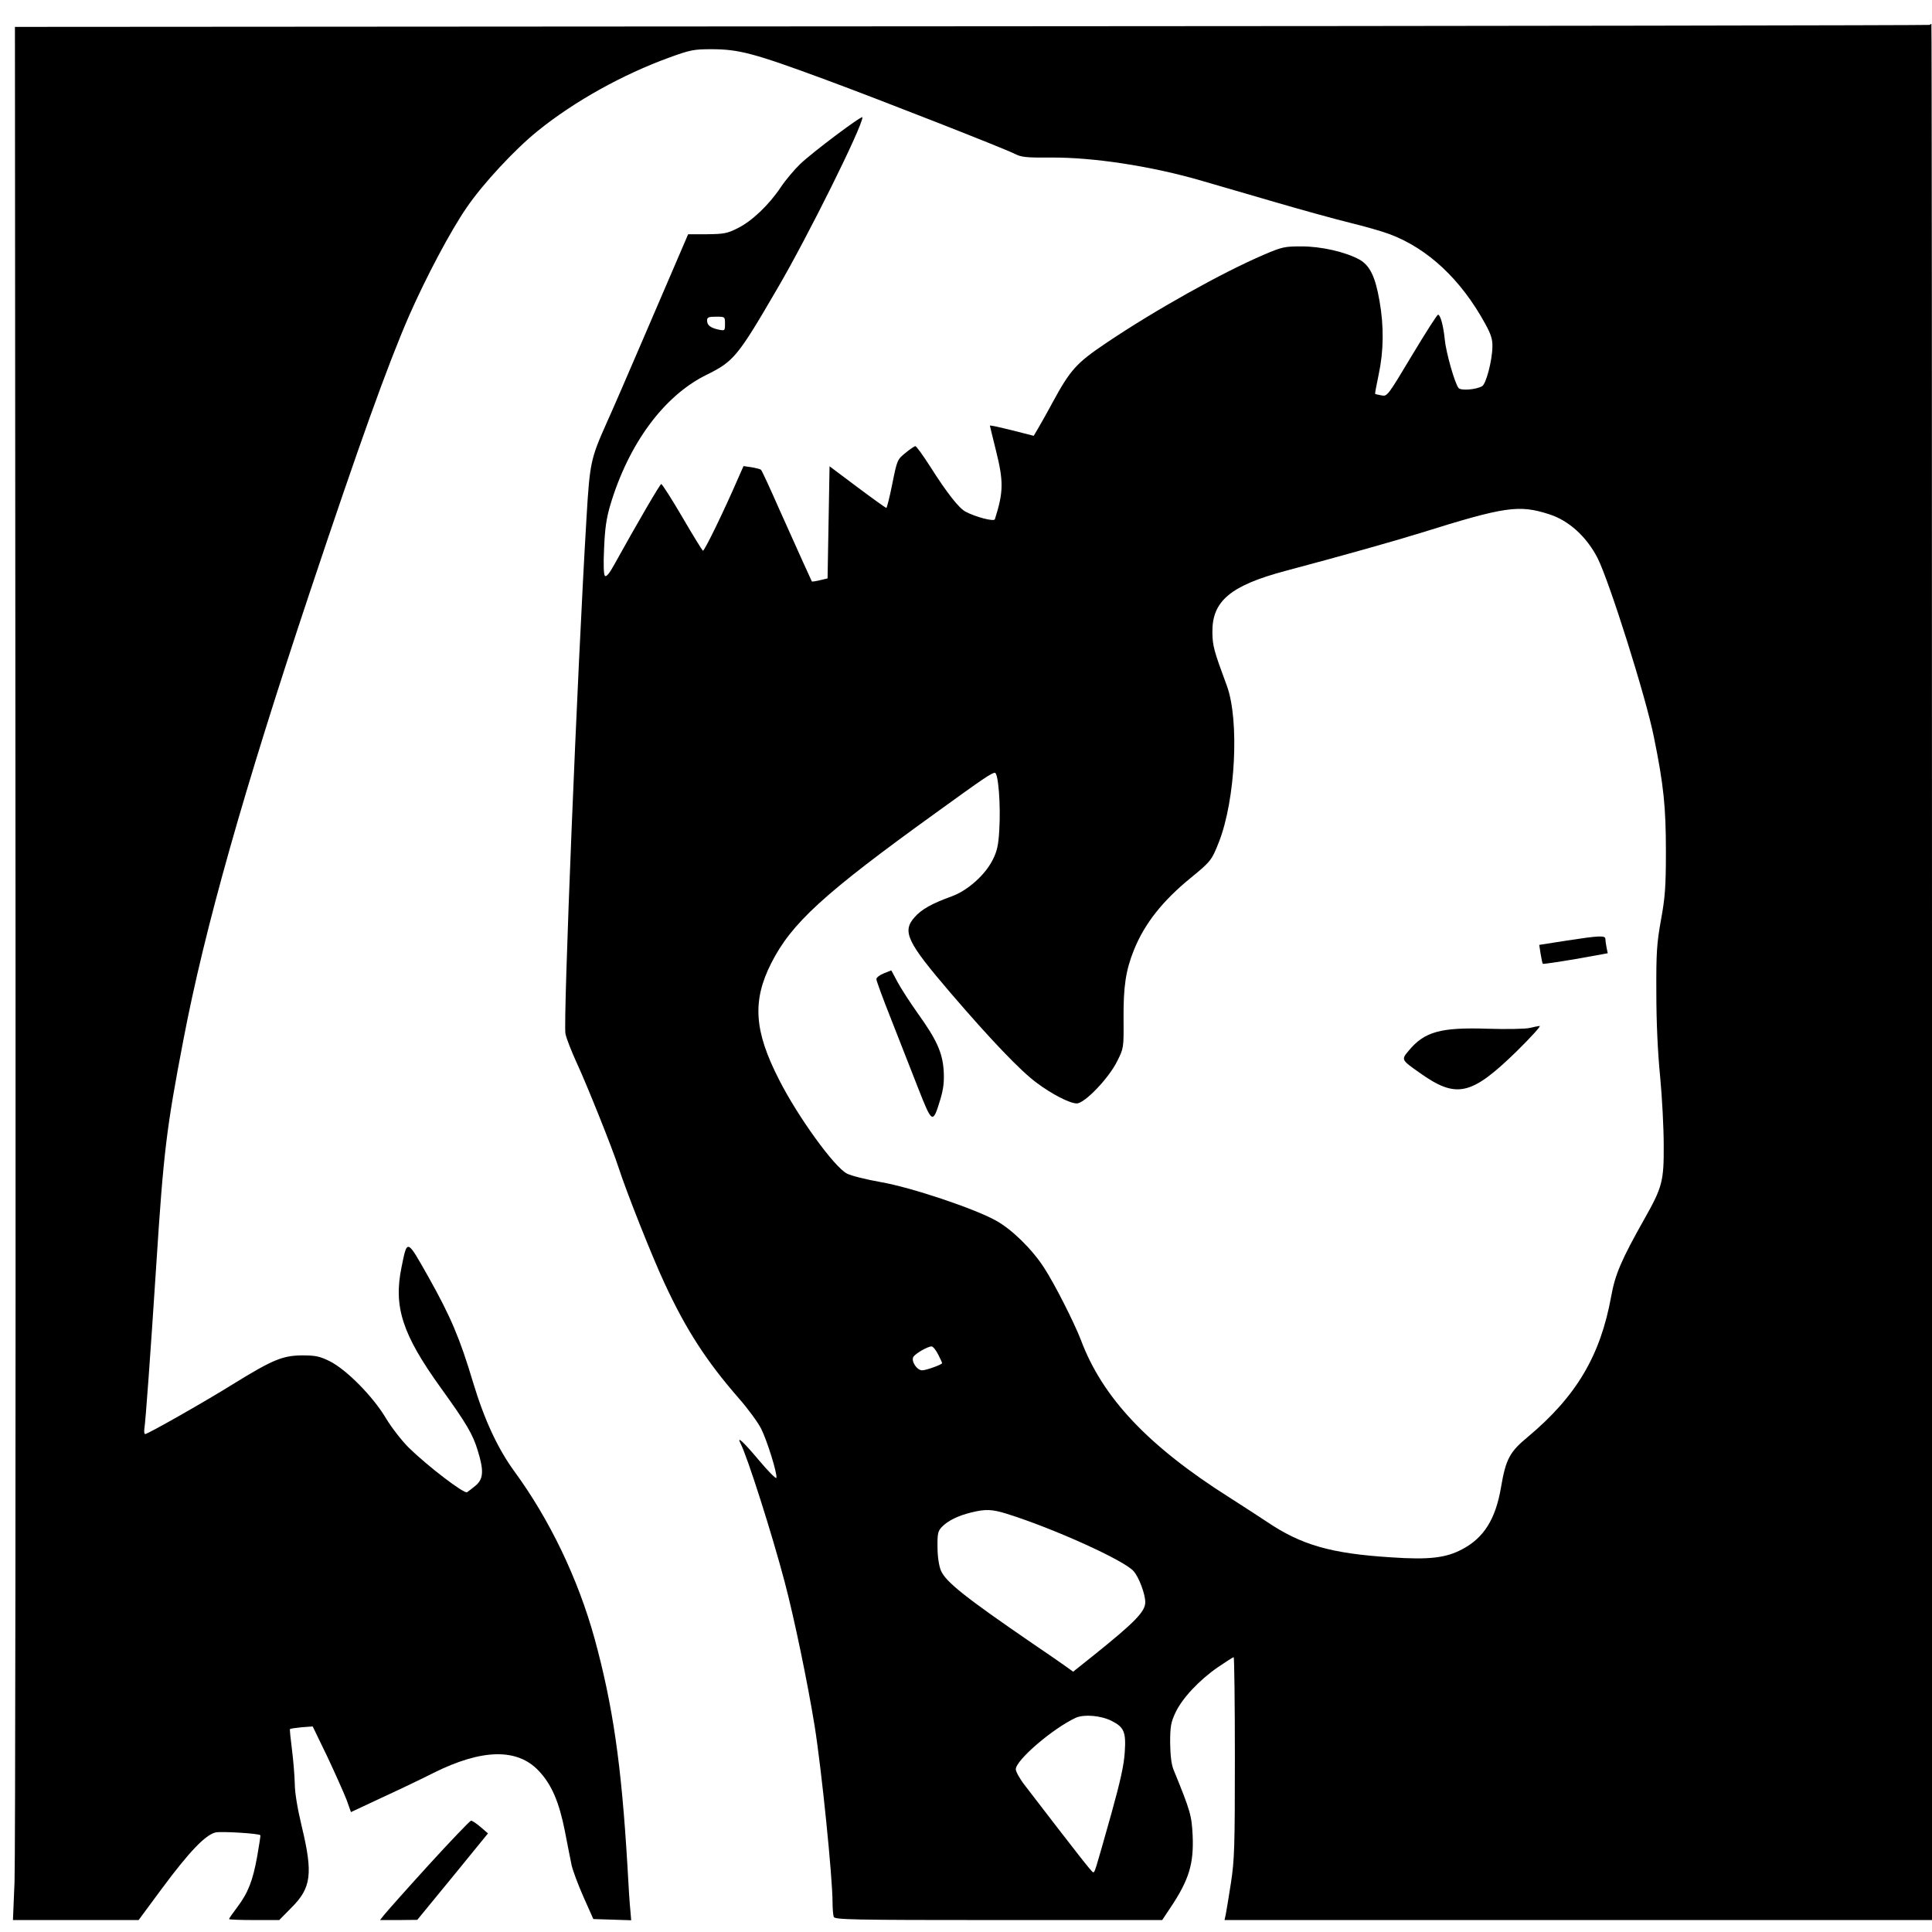 <svg version="1" xmlns="http://www.w3.org/2000/svg" width="1293.333" height="1293.333" viewBox="0 0 970 970"><path d="M968.9 12.5c-.3.2-216.7.6-481 .7l-480.4.3.3 456c.1 250.8-.1 464.7-.5 475.3L6.5 964h63.1l11.6-15.7c13.8-18.6 21.9-27.1 27.1-28.3 3-.6 21.5.5 22.4 1.4.2.1-.6 5-1.6 10.8-2.2 12.1-4.5 18.1-10.1 25.5-2.2 2.9-4 5.5-4 5.8 0 .3 5.7.5 12.6.5h12.6l6.2-6.3c9.9-9.9 10.8-17 5.1-40.7-2.2-9.2-3.5-17.1-3.5-21.5-.1-3.9-.7-11.5-1.4-17s-1.2-10.2-1-10.4c.2-.2 2.9-.6 5.9-.9l5.5-.4 7.4 15.3c4 8.5 8.3 18.2 9.6 21.5l2.2 6.2 15.6-7.3c8.7-4 20.2-9.5 25.7-12.3 24.4-12.2 42.2-12.6 53-1.1 6.5 6.9 10.2 15.6 13.1 30.2 1.3 6.7 2.8 14.4 3.4 17.2.6 2.7 3.3 9.9 6 16l4.9 11 9.5.3 9.5.3-.4-4.8c-.3-2.6-1-12.9-1.5-22.8-3-50.6-7.3-80.3-16.5-113.9-8.3-30-22.5-59.6-40.2-83.8-8.4-11.5-15.1-25.9-20.8-44.8-6.6-22.1-11.3-33.1-22.3-52.7-11-19.5-10.7-19.4-13.6-5.1-4.1 19.9.4 33.7 19.5 60.3 13.2 18.3 16.3 23.6 18.8 31.9 3.1 10 2.8 14.1-1 17.4-1.8 1.5-3.8 3-4.4 3.4-1.5.9-19.8-13.1-29.3-22.4-3.5-3.5-8.5-9.9-11.4-14.7-6.6-11.1-19.9-24.5-28.3-28.7-5.1-2.5-7.1-2.9-14-2.9-9.6.1-14.7 2.2-34.3 14.3-13.9 8.7-43 25.2-44.3 25.2-.5 0-.6-1.2-.4-2.8.6-3.8 3-36.4 6-82.7 3.6-56 5.1-68.3 13.6-112.5 10.6-55.6 30.3-125.3 63.4-224.5 24.8-74.3 39.1-114.2 49.9-139 8.6-19.5 20.7-42.4 28.9-54.3 8.1-11.9 24.2-29.2 35.6-38.4 18.4-14.9 42.7-28.4 66.1-36.9 10.4-3.8 12.4-4.2 21-4.2 14 0 21.5 2 57.5 15.3 27.6 10.2 89.6 34.5 94.9 37.2 3.3 1.7 5.7 2 18 1.9 21.3-.2 50.8 4.3 76.1 11.7 5.5 1.6 21.7 6.3 36.1 10.5 14.3 4.2 31.8 9 38.8 10.7 7 1.7 15.7 4.2 19.4 5.6 19.1 7.2 35.7 22.7 47.8 44.8 3 5.4 3.8 8 3.7 11.7-.1 6.9-3.2 18.8-5.2 19.8-3.2 1.8-10.7 2.3-11.8.9-1.9-2.3-6.3-17.9-6.9-24.2-.7-7-2.2-12.6-3.4-12.6-.5 0-6.4 9.3-13.2 20.6-12.1 20.2-12.3 20.5-15.2 19.9-1.6-.3-3.1-.6-3.2-.8-.1-.1.7-4.5 1.8-9.7 2.5-11.6 2.7-24.2.4-37-2.1-12.2-4.9-17.8-10.1-20.7-6.9-3.8-19.1-6.6-29-6.6-8.4 0-9.7.2-19 4.2-21 9-54.8 27.9-79.1 44.3-14.9 10-18 13.4-26.9 29.8-3.1 5.8-6.6 11.9-7.6 13.6l-1.9 3.2-11-2.8c-6.1-1.5-11-2.6-11-2.3 0 .2 1.4 5.8 3 12.3 3.9 15.6 3.9 20.9-.5 34.7-.4 1.3-9.6-1.1-14.7-3.8-3.3-1.7-9.3-9.3-17.8-22.7-3.6-5.6-6.9-10.2-7.4-10.2s-2.7 1.5-5 3.4c-4.1 3.3-4.2 3.6-6.6 15.5-1.3 6.6-2.7 12.1-3 12.1-.3 0-6.9-4.7-14.5-10.4l-14-10.5-.5 28.2-.5 28.1-3.8.9c-2.1.5-3.9.8-4.1.6-.3-.6-6.1-13.3-16.2-35.9-4.7-10.7-8.9-19.8-9.3-20.1-.3-.4-2.5-.9-4.7-1.3l-4.1-.6-2.7 6.1c-7 16.2-17 36.8-17.7 36.4-.4-.3-5.1-7.9-10.4-17-5.3-9.1-10.1-16.5-10.5-16.5-.6 0-11.8 19.2-23.5 40.3-2.5 4.6-4.1 6.5-4.8 5.8-.6-.6-.8-5.8-.4-13.8.4-9.8 1.1-14.9 3.1-21.7 9.2-30.8 26.9-54.8 48.1-65.3 14-6.9 15.8-9.1 36-43.8 15.1-25.8 42.5-81 42.5-85.6 0-1.3-25.3 17.7-31.3 23.5-2.9 2.8-7.3 8-9.7 11.6-6 9-14.7 17.2-21.7 20.6-5.1 2.6-6.9 2.9-15.3 3h-9.5l-5.8 13.5c-3.2 7.4-11.2 26-17.8 41.4-6.6 15.4-14.4 33.4-17.4 40-7.9 17.7-8.4 20-10 47-4.7 78.1-11.8 253.8-10.6 259.5.5 2.5 3.1 9 5.6 14.5 4.9 10.5 18 43.1 21 52.5 4 12.4 17.1 45.4 23.2 58.4 10.7 23.1 20.9 38.9 37.2 57.6 4.6 5.2 9.6 12.1 11.2 15.2 3.1 6.1 8.3 23 7.7 24.8-.2.6-4.2-3.4-8.8-8.9-7.9-9.4-11.3-12.5-9.2-8.4 3.4 6.5 15.7 45.1 22.1 69.3 4.9 18.5 11.5 50.4 15.1 72.5 3.5 21.9 9 76 9 88.7 0 3.1.3 6.3.6 7.2.6 1.4 8.8 1.6 82.8 1.6h82.1l4.2-6.3c9.3-13.9 11.7-22 11.1-36.1-.5-10.2-1.1-12.3-9.6-33.1-1.1-2.7-1.6-7.1-1.7-13.5 0-8.2.4-10.3 2.6-15 3.3-7.2 11.9-16.4 21.3-22.9 4.1-2.8 7.7-5.1 8-5.1.3 0 .6 22.6.6 50.2 0 45.1-.2 51.6-2 63.3-1.1 7.2-2.3 14.2-2.6 15.8l-.6 2.7H970V488c0-261.8-.1-476-.3-476-.2 0-.6.2-.8.5zM364 162.6c0 3.5-.1 3.5-3.2 2.9-4.1-.9-5.8-2.2-5.8-4.6 0-1.6.8-1.9 4.5-1.9 4.5 0 4.5 0 4.5 3.6zm413.8 95.6c9.8 3.1 18.7 11.2 24.2 21.8 5.9 11.5 24.5 70.4 28.4 90.2 4.9 24 6 35.1 6 57.3 0 17.7-.4 23.1-2.5 34.5-2.1 11.8-2.4 16.4-2.3 36.5 0 14.7.7 29.9 1.9 42 1 10.4 1.8 26 1.8 34.5.1 18-.7 21.1-9.7 37-11.6 20.6-14.7 27.8-16.7 39-5.4 29.7-17.5 50.1-41.9 70.5-9.1 7.5-11 11.2-13.4 25.3-2.7 15.9-8.6 25.3-19.4 31-8.2 4.4-16.7 5.4-35.7 4.1-30.3-1.9-45.2-6.2-62.5-17.9-3-2-11.3-7.4-18.5-12-41-25.9-64-50.3-74.8-79.2-3.4-8.8-13.1-28-18.5-36.3-6-9.3-16.2-19.3-24.2-23.7-11-6.1-42.7-16.7-57.8-19.3-7.3-1.3-15-3.2-17-4.3-6.3-3.2-24.5-28.3-34-47-12.6-24.6-13.6-39.6-4-58.6 10.2-20.1 26.2-34.8 82.8-75.6 23.9-17.3 27.9-20 29.5-20 1.7 0 3 16.1 2.2 28.8-.4 7.3-1.1 10.6-3.2 14.7-3.7 7.6-12.6 15.6-20.6 18.5-10.2 3.7-15.3 6.6-18.7 10.5-6.4 7.2-3.9 12.4 18.2 38.2 20 23.3 34.9 38.9 43 44.9 7.6 5.7 16.7 10.4 20.2 10.4 4 0 16.2-12.8 20.3-21.2 3.3-6.6 3.3-6.6 3.2-21.4-.1-16.2 1.1-24.2 5.2-34.4 5.4-13.4 14.4-24.7 28.6-36.3 9.9-8.1 10.5-8.8 14.1-18 8.3-21.2 10.3-61 4-78.3-6.6-17.8-7.2-20.1-7.3-26.9-.2-15.7 9-23.5 36.8-30.9 29.3-7.8 54.8-15 68-19.1 42.2-13.2 49.1-14.2 64.3-9.3zM471 680c1.1 2.1 2 4.1 2 4.4 0 .7-8 3.6-10 3.6-2.7 0-5.7-4.7-4.4-6.8 1.1-1.7 7.2-5.2 9.1-5.2.7 0 2.2 1.8 3.3 4zm34.4 80c23.4 7.3 59.3 23.5 63.8 28.9 2.7 3.1 5.8 11.5 5.8 15.5 0 4.7-5 9.9-25.8 26.6l-10.4 8.3-4.6-3.3c-2.6-1.8-9.6-6.7-15.7-10.8-34-23.3-43.8-31.1-46.1-36.7-1-2.4-1.7-7.1-1.7-11.7-.1-6.8.2-8.1 2.2-10.2 2.9-3 8-5.6 14.6-7.2 7.2-1.8 10.5-1.7 17.9.6zm52.7 104c6.3 3.2 7.3 5.6 6.6 15.8-.4 6.4-2.2 14.5-6.7 30.7-8.6 30.5-8.3 29.5-9.2 29.5-.6 0-7.9-9.3-34-43.3-2.7-3.4-4.8-7.2-4.8-8.4 0-4.6 18.7-20.6 30.2-25.9 4.2-1.8 12.5-1.1 17.9 1.6z"/><path d="M786.2 472.3l-13.4 2.1.7 4.5c.4 2.5.9 4.8 1.1 5 .2.2 7.6-.9 16.5-2.4l16.1-2.9-.6-2.9c-.3-1.6-.6-3.6-.6-4.3 0-1.8-3-1.7-19.8.9zM443.7 488.7c-2 .8-3.7 2.1-3.7 2.9 0 .8 3.3 9.8 7.4 20.1 4.1 10.4 10.2 26 13.6 34.7 7.1 18 7.3 18.1 11.2 5.3 1.5-5.2 1.9-8.6 1.6-14.1-.6-9.2-3.6-15.7-13-28.8-3.9-5.5-8.5-12.6-10.2-15.8l-3.1-5.8-3.8 1.5zM768 516.1c-1.9.5-11.4.7-21 .4-23.8-.8-31.9 1.5-39.8 11.1-3.7 4.4-3.7 4.5 5.4 10.9 18.6 13.3 26 11.6 48.8-10.6 7.2-7.1 12.4-12.8 11.6-12.8-.8.1-3.1.5-5 1zM215 936.6c-11.3 12.4-21.3 23.7-22.3 25l-1.9 2.4h9.4l9.3-.1 17.8-21.7 17.7-21.7-3.7-3.2c-2.1-1.8-4.2-3.2-4.8-3.2-.5 0-10.2 10.1-21.5 22.5z"/></svg>